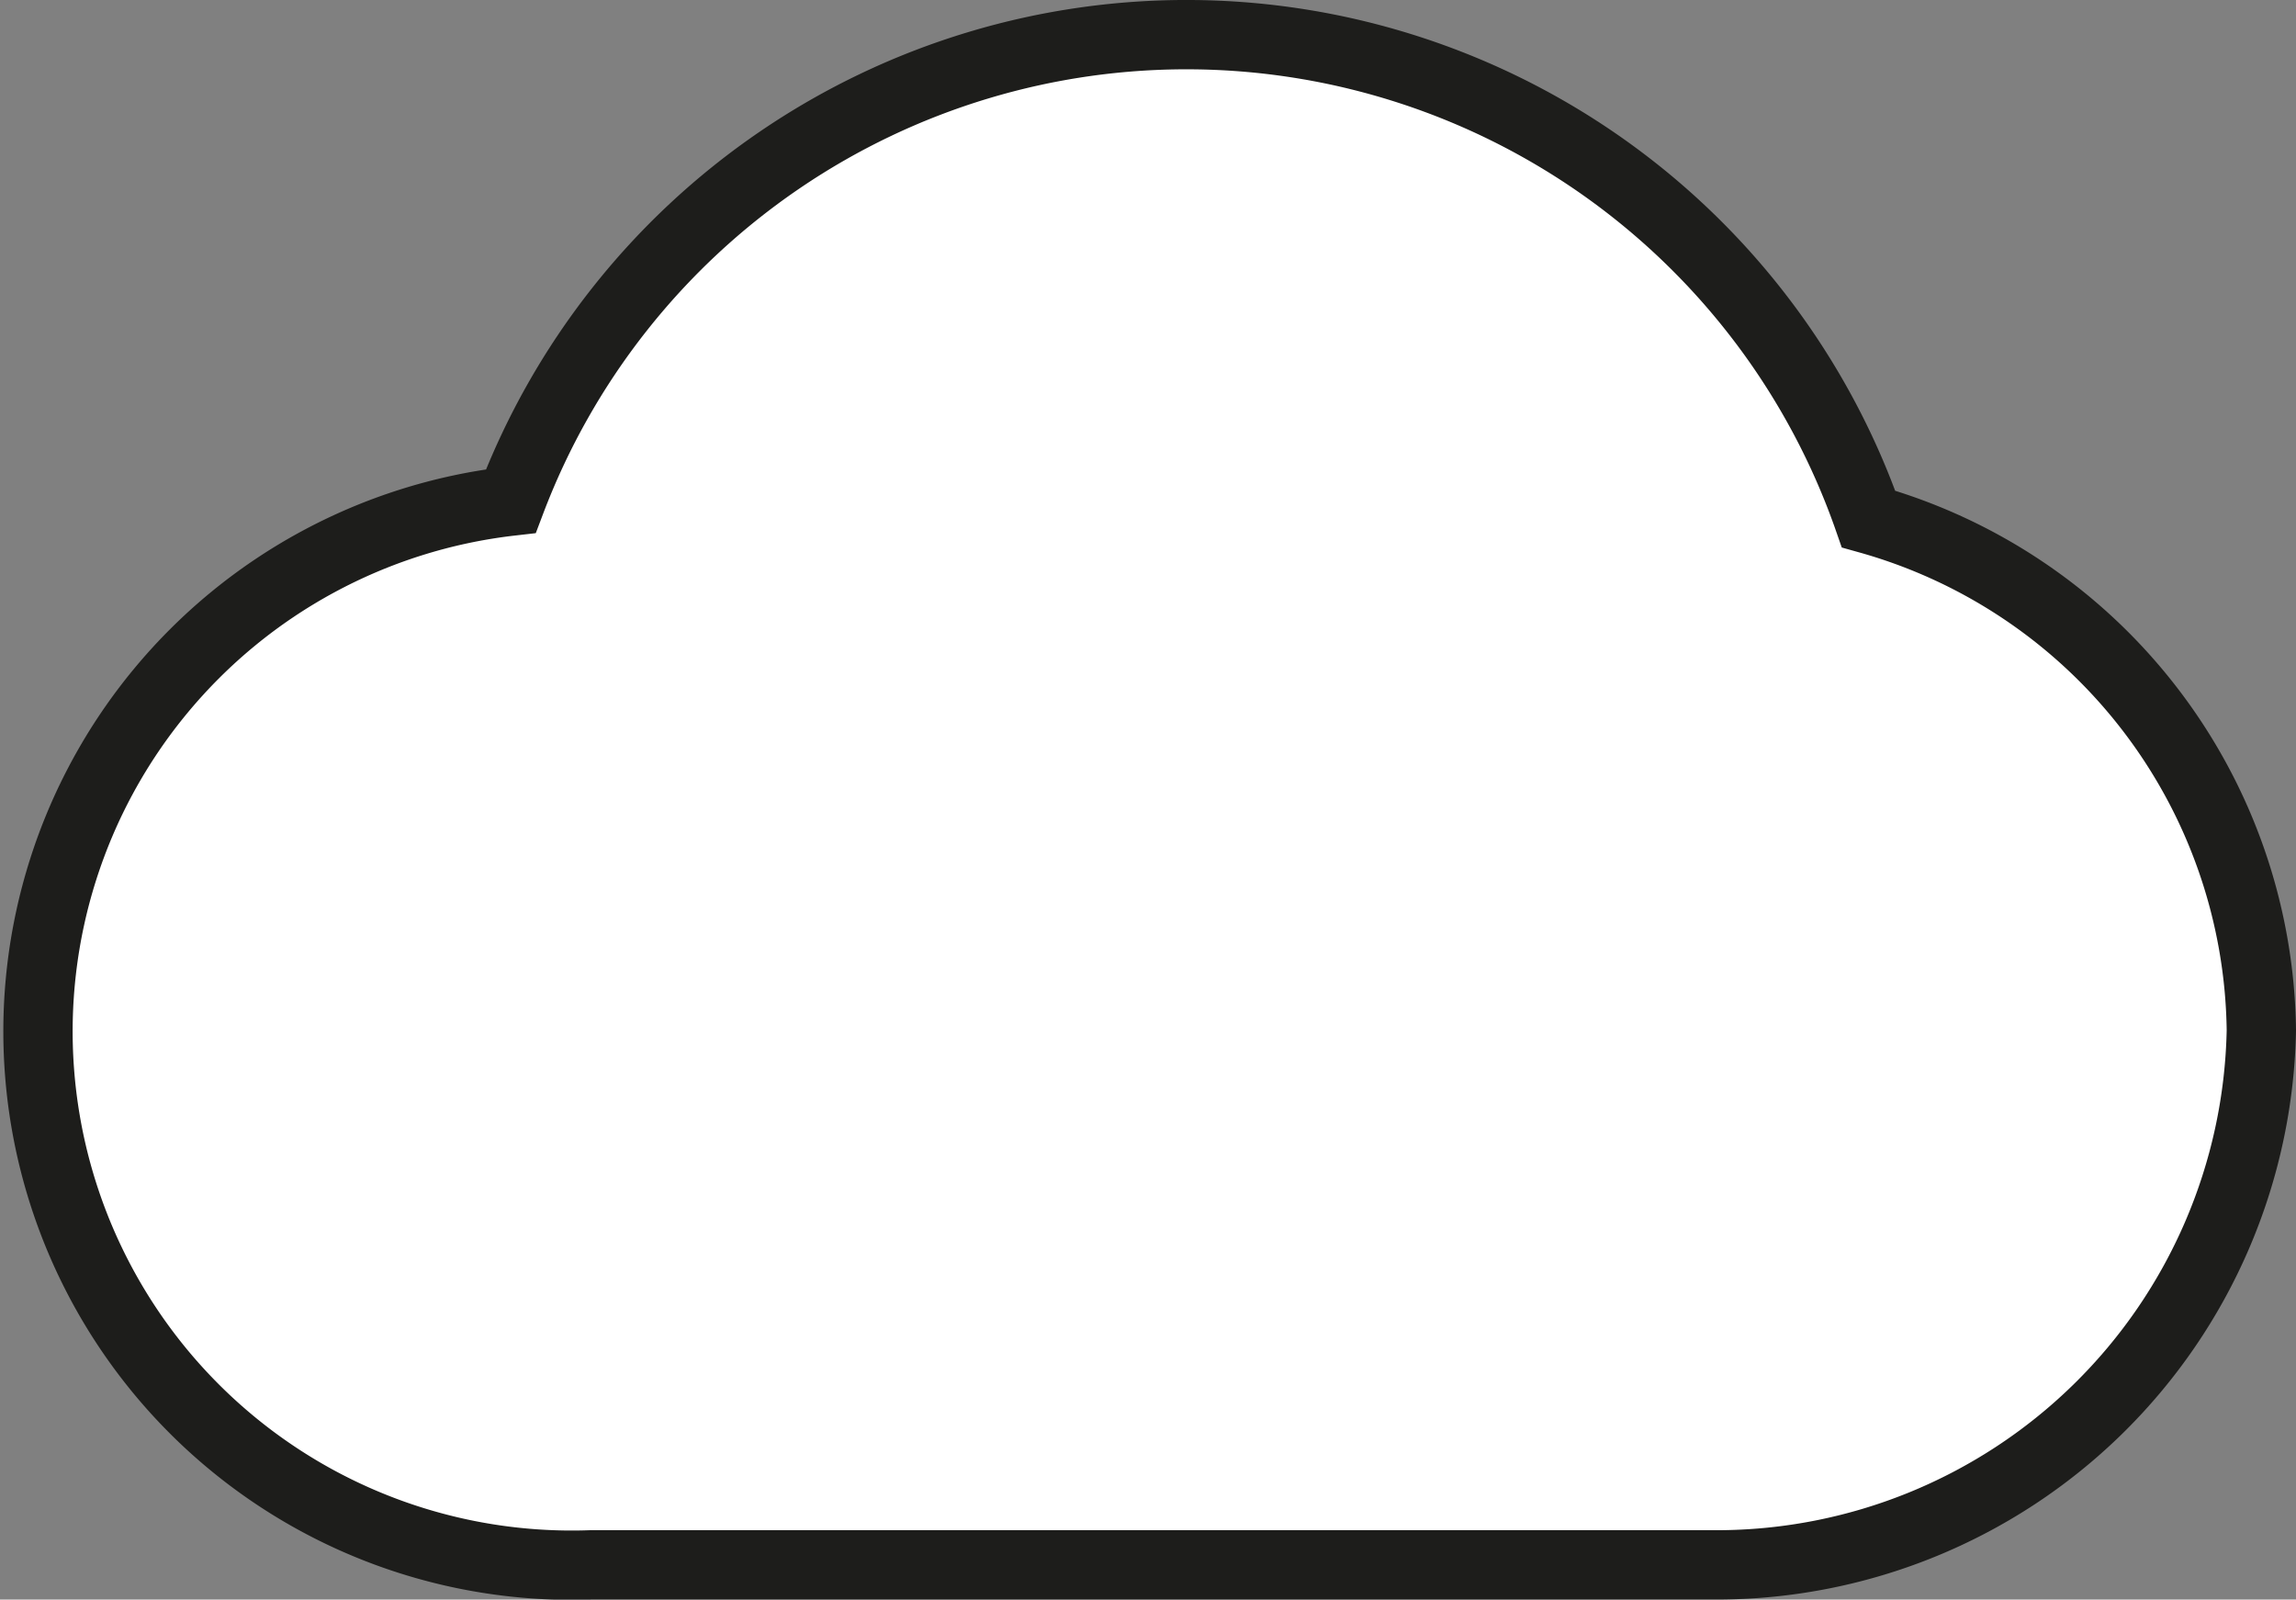<svg xmlns="http://www.w3.org/2000/svg" width="33.124" height="23.075" viewBox="0 0 33.124 23.075"><rect x="0" y="0" width="33.124" height="23.075" fill="#808080" stroke="none"/><path id="Path_352" data-name="Path 352" d="M1082.853,3023.094a7.761,7.761,0,0,0-5.667-7.375,10.423,10.423,0,0,0-19.587-.258,7.7,7.7,0,0,0,1.149,15.345c.039,0,.076,0,.115,0v0h16.106v0A7.863,7.863,0,0,0,1082.853,3023.094Z" transform="translate(-1050.229 -3008.232)" fill="#fff" stroke="#1d1d1b" stroke-miterlimit="10" stroke-width="1"></path></svg>